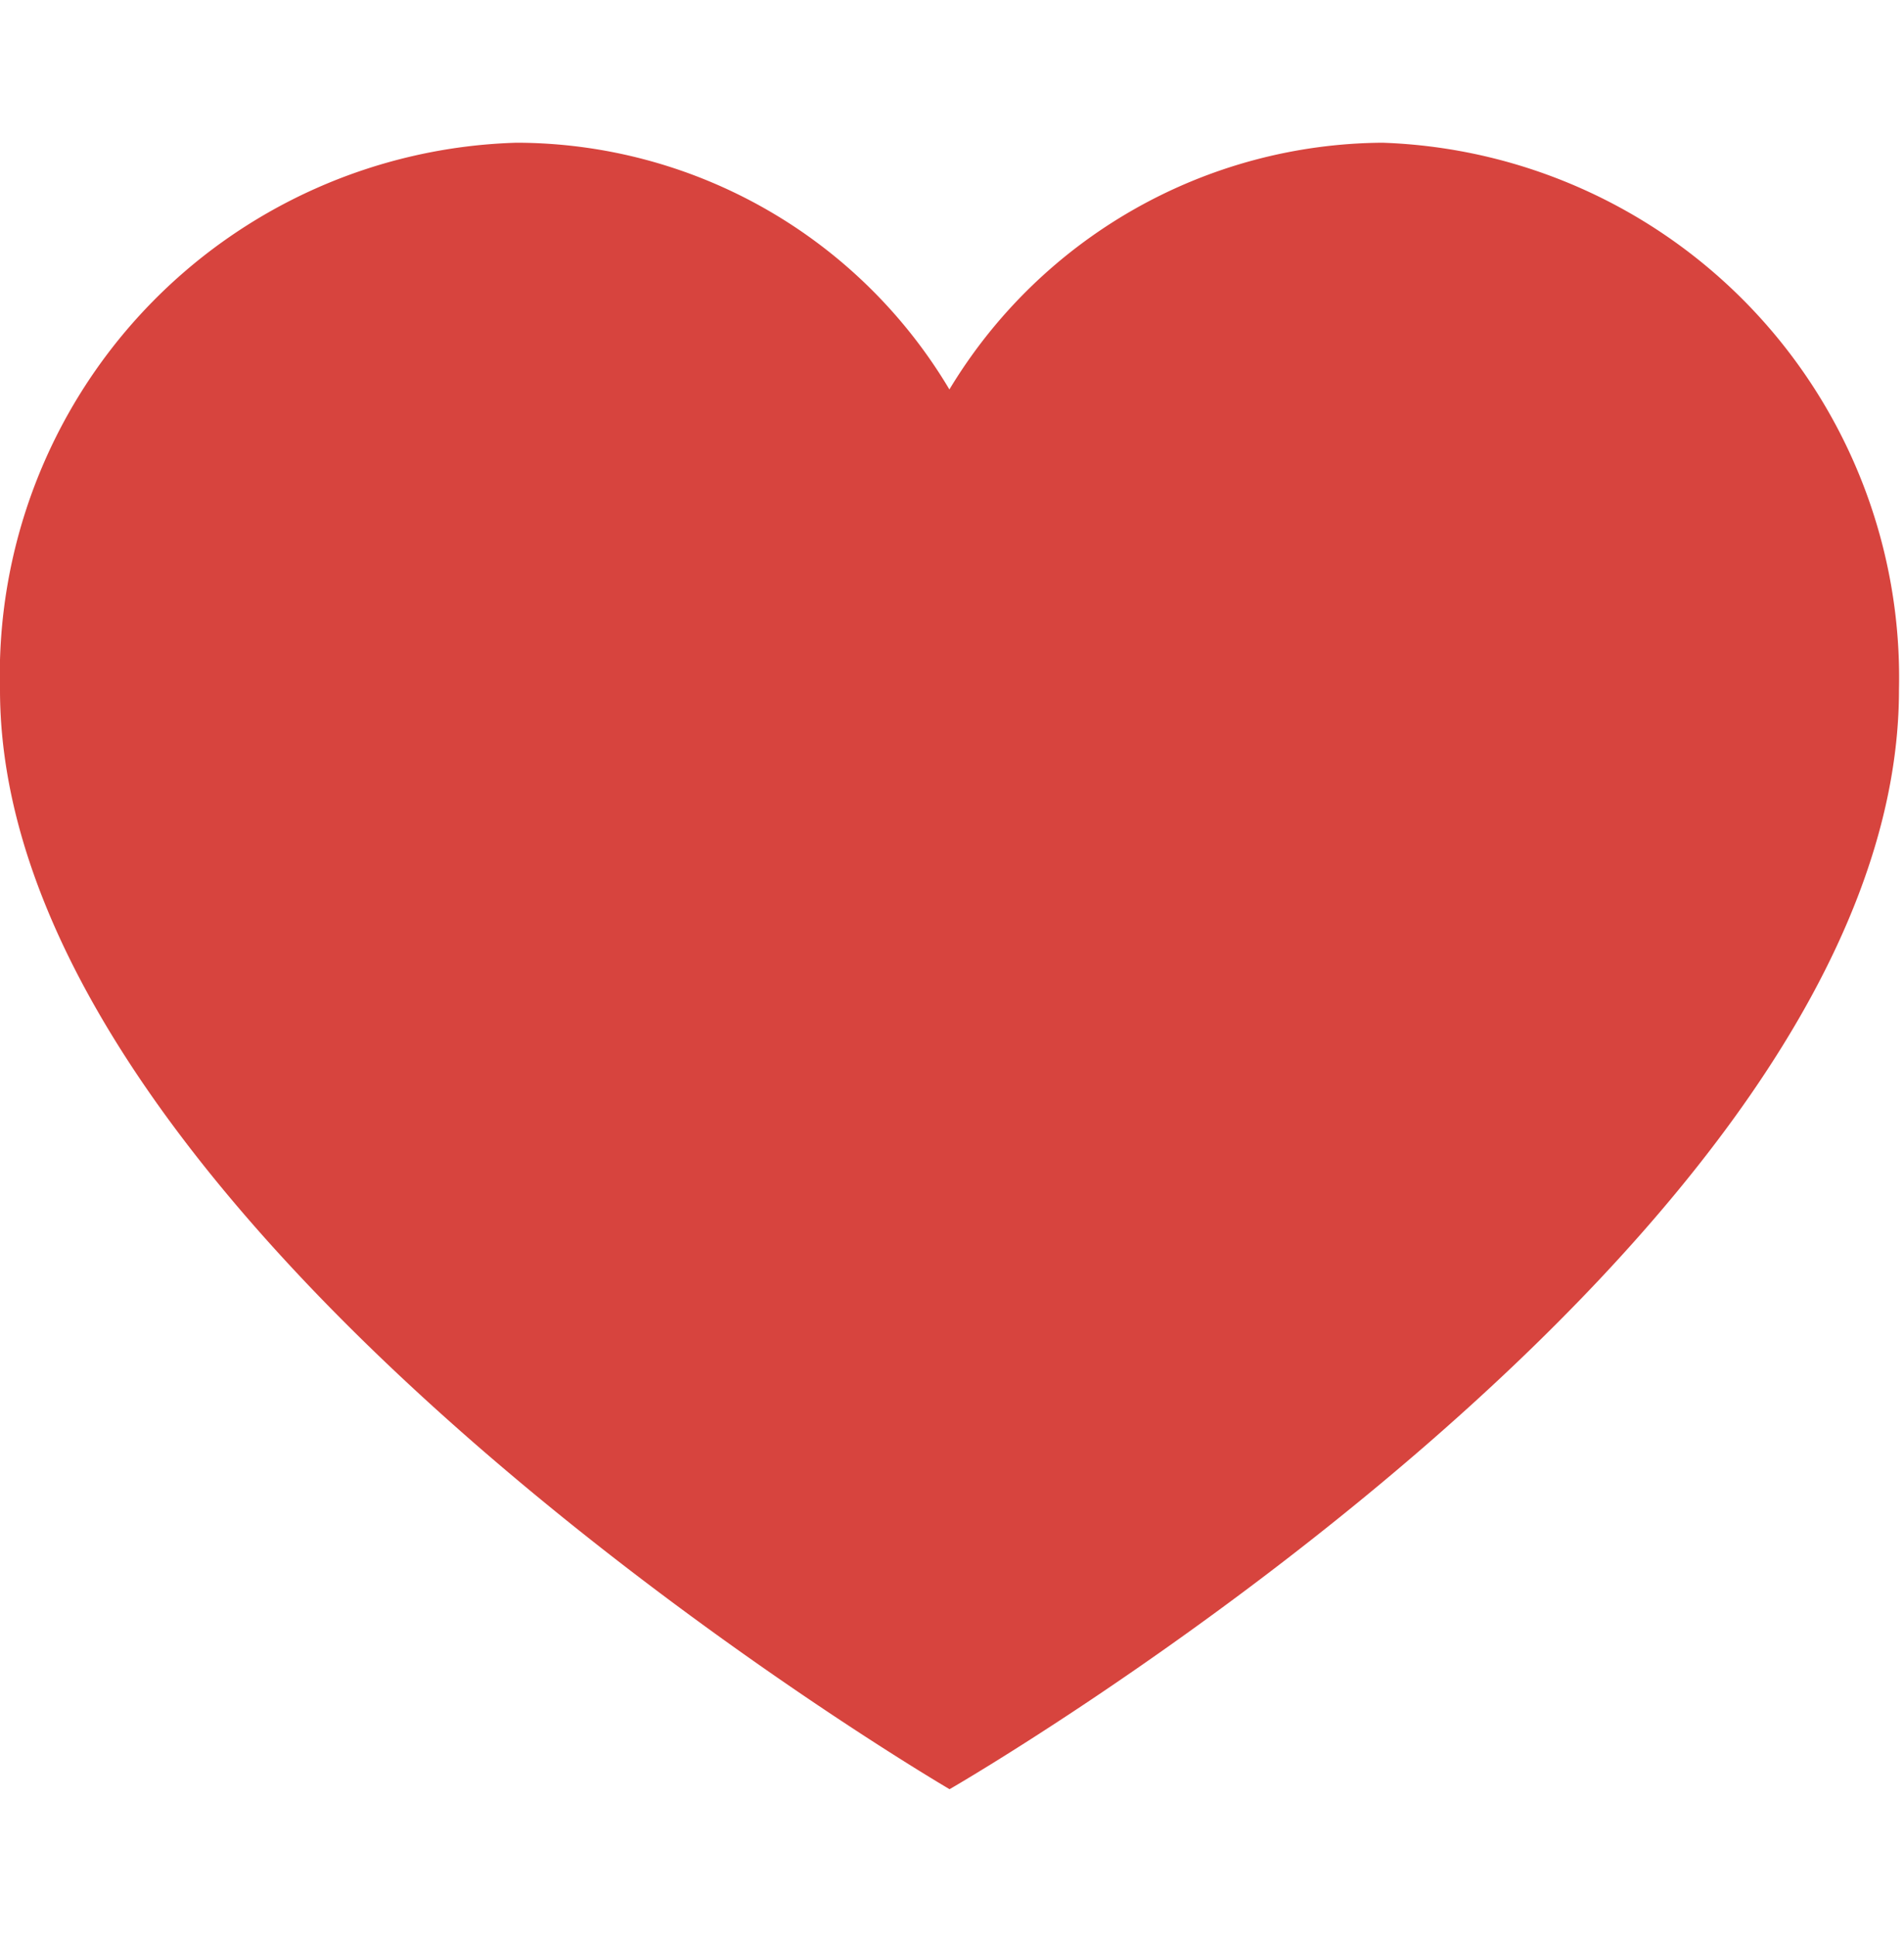 <svg id="Group_2" data-name="Group 2" xmlns="http://www.w3.org/2000/svg" width="33.742" height="34.303" viewBox="0 0 33.742 34.303">
  <rect id="Rectangle_4" data-name="Rectangle 4" width="33.466" height="34.303" transform="translate(0.276)" fill="none"/>
  <g id="heart" transform="translate(0 2.528)">
    <path id="Path_1" data-name="Path 1" d="M24.5,35.525a9.479,9.479,0,0,1,9.153,9.689c0,9.784-16.825,19.474-16.825,19.474S0,54.856,0,45.214a9.433,9.433,0,0,1,9.153-9.689h0a8.944,8.944,0,0,1,7.672,4.37A9.032,9.032,0,0,1,24.5,35.525Z" transform="translate(0 -35.525)" fill="#d7443e"/>
  </g>
</svg>
